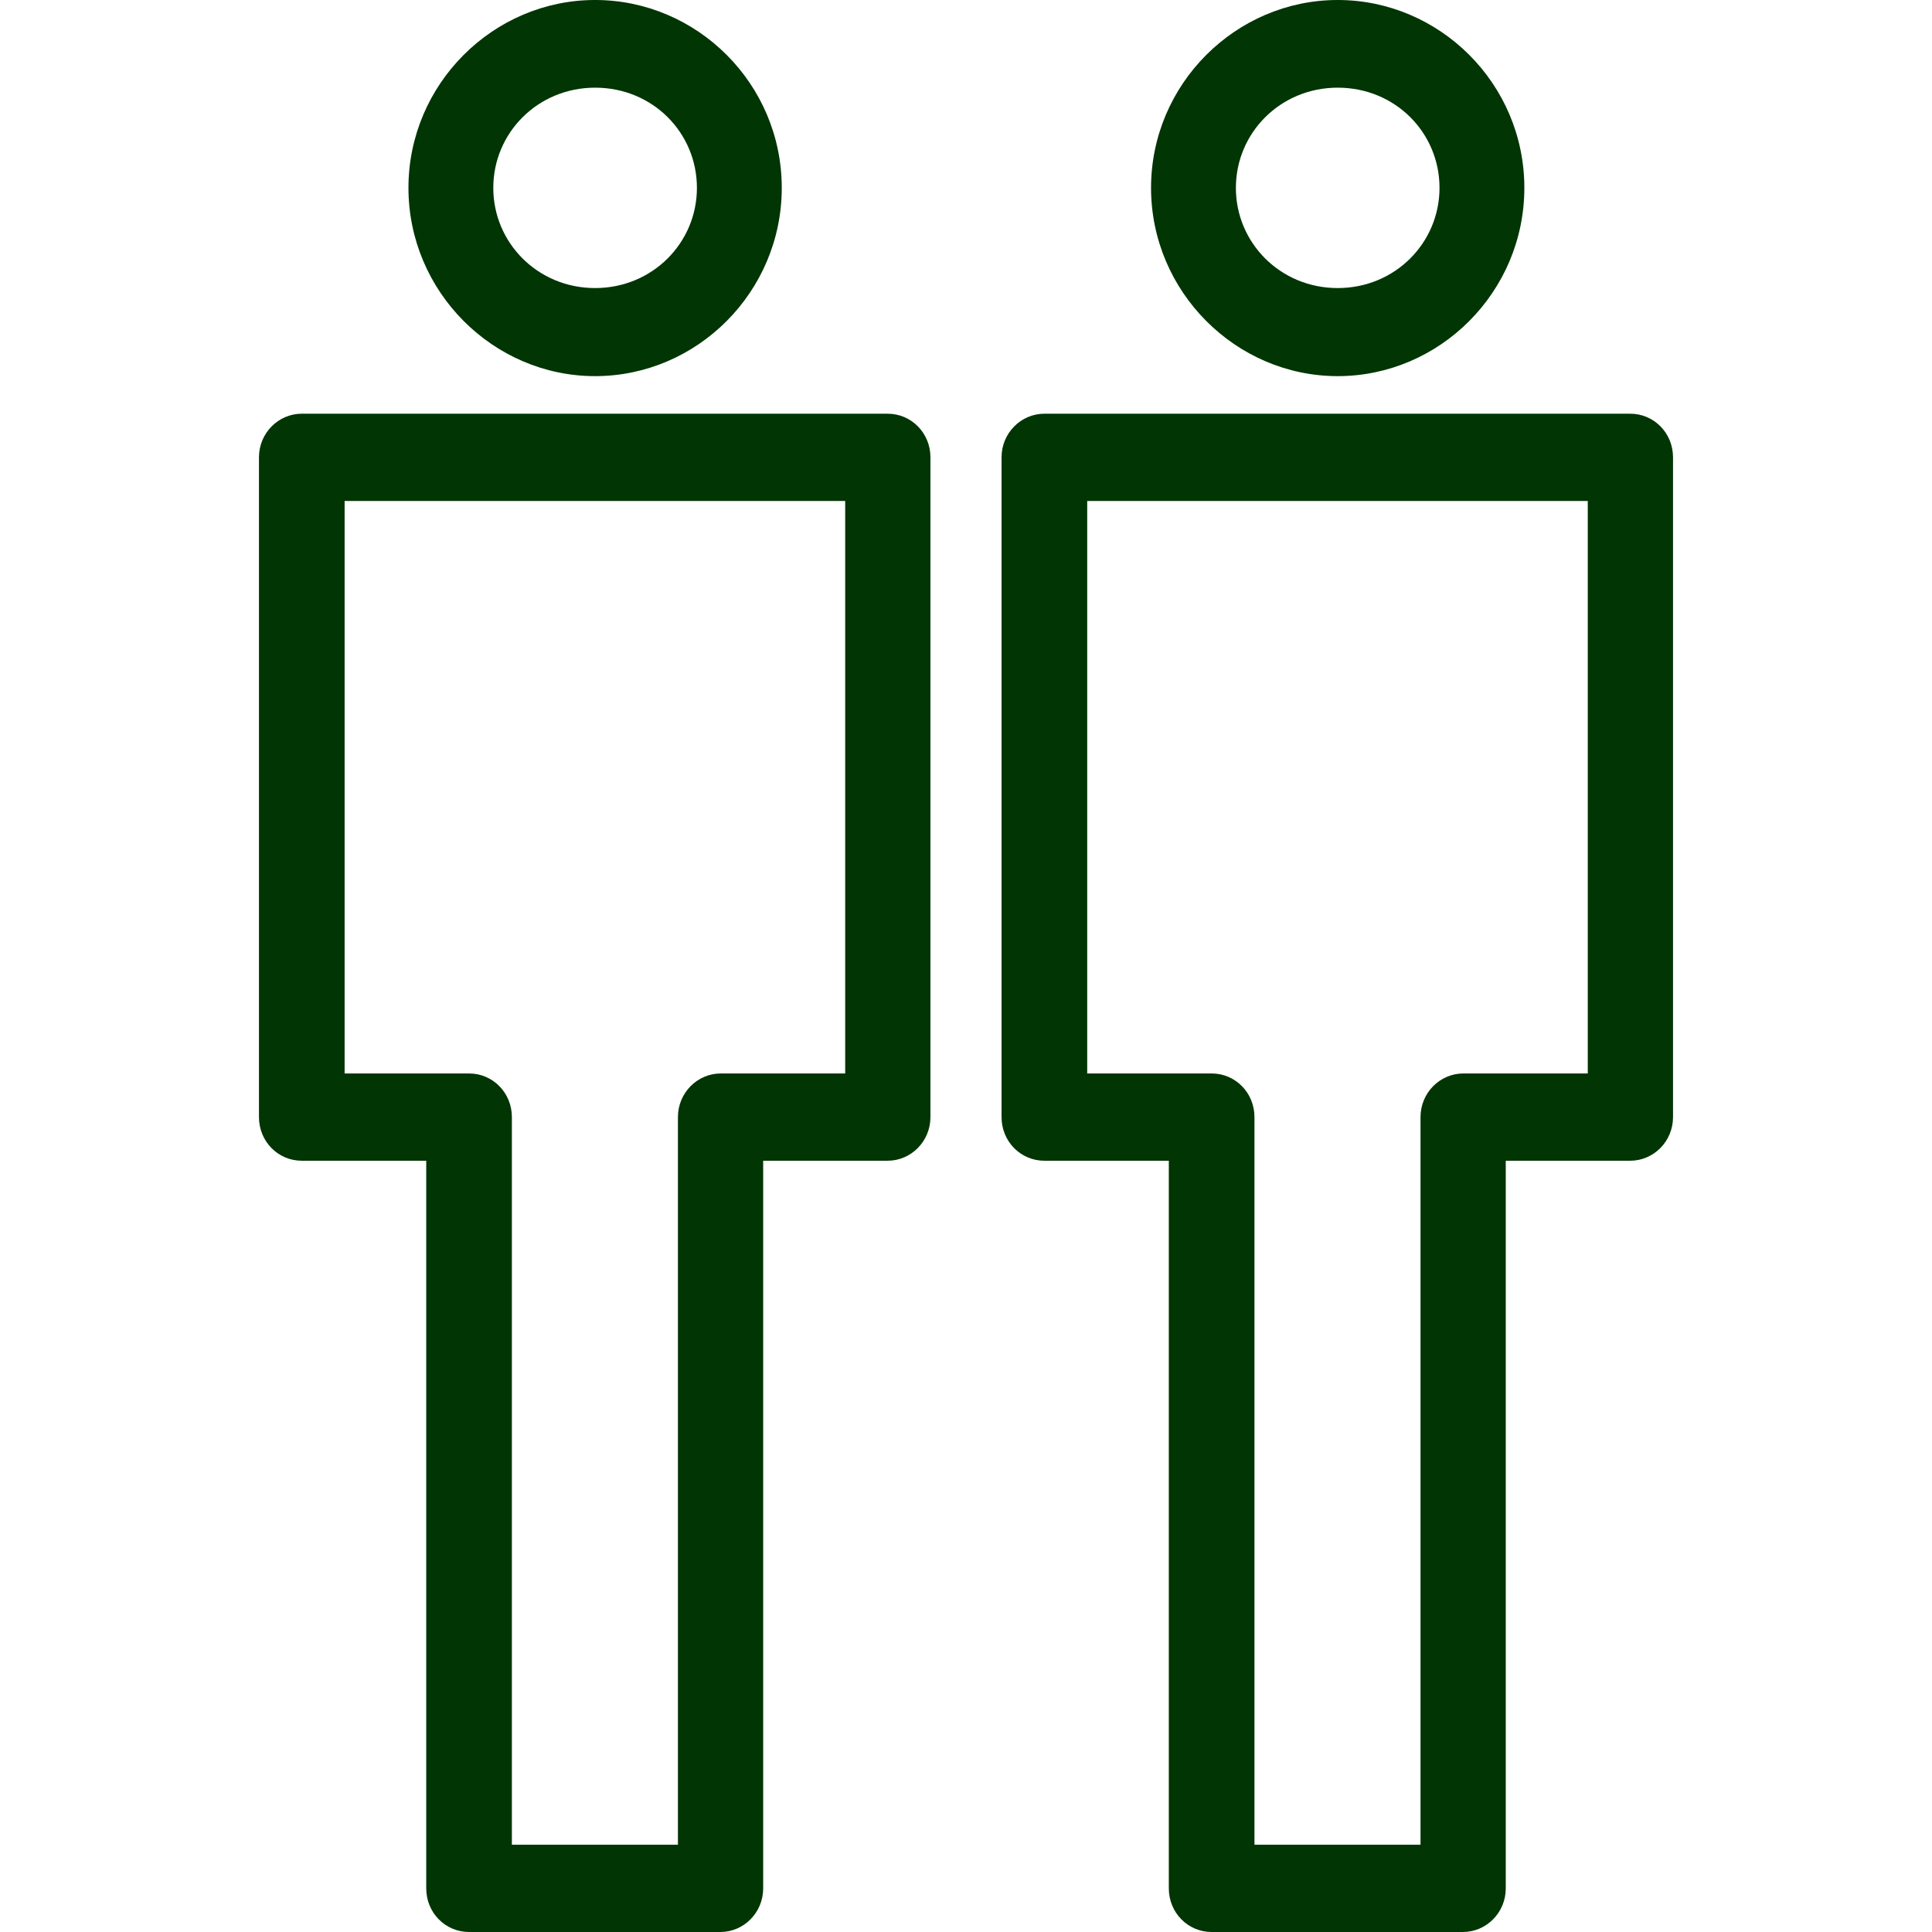 <svg version="1.1" xmlns="http://www.w3.org/2000/svg" width="1024" height="1024" viewBox="0 0 1024 1024" fill="#013504">
<path d="M369.38 99.573c0-29.123-23.34-53.106-53.963-53.106-30.407 0-53.963 23.983-53.963 53.106s23.555 53.106 53.963 53.106c30.407 0 53.963-23.984 53.963-53.106zM216.486 99.573c0-55.033 44.968-99.574 98.931-99.574s98.931 44.326 98.931 99.574c0 55.248-44.968 99.788-98.931 99.788s-98.931-44.755-98.931-99.788zM447.969 265.528h-265.315v303.43h65.954c12.634 0 22.699 10.279 22.699 23.128v385.658h88.010v-385.658c0-12.848 10.278-23.128 22.699-23.128h65.954v-303.43zM137.258 242.401c0-12.848 10.278-23.127 22.699-23.127h310.498c12.634 0 22.699 10.278 22.699 23.127v349.685c0 12.848-10.278 23.128-22.699 23.128h-65.954v385.658c0 12.848-10.278 23.128-22.699 23.128h-133.192c-12.634 0-22.699-10.279-22.699-23.128v-385.658h-65.954c-12.634 0-22.699-10.279-22.699-23.128v-349.685zM576.242 265.528h265.314v303.43h-65.952c-12.421 0-22.701 10.279-22.701 23.128v385.658h-88.008v-385.658c0-12.848-10.066-23.128-22.697-23.128h-65.956v-303.43zM553.546 219.274c-12.421 0-22.7 10.278-22.7 23.127v349.685c0 12.848 10.065 23.128 22.7 23.128h65.952v385.658c0 12.848 10.066 23.128 22.701 23.128h133.192c12.418 0 22.697-10.279 22.697-23.128v-385.658h65.952c12.421 0 22.701-10.279 22.701-23.128v-349.685c0-12.848-10.066-23.127-22.701-23.127h-310.495zM762.969 99.573c0-29.123-23.341-53.106-53.965-53.106-30.406 0-53.961 23.983-53.961 53.106s23.555 53.106 53.961 53.106c30.41 0 53.965-23.984 53.965-53.106zM610.076 99.573c0-55.033 44.967-99.574 98.928-99.574 53.965 0 98.932 44.326 98.932 99.574s-44.967 99.788-98.932 99.788c-53.961 0-98.928-44.755-98.928-99.788z"></path>
</svg>
